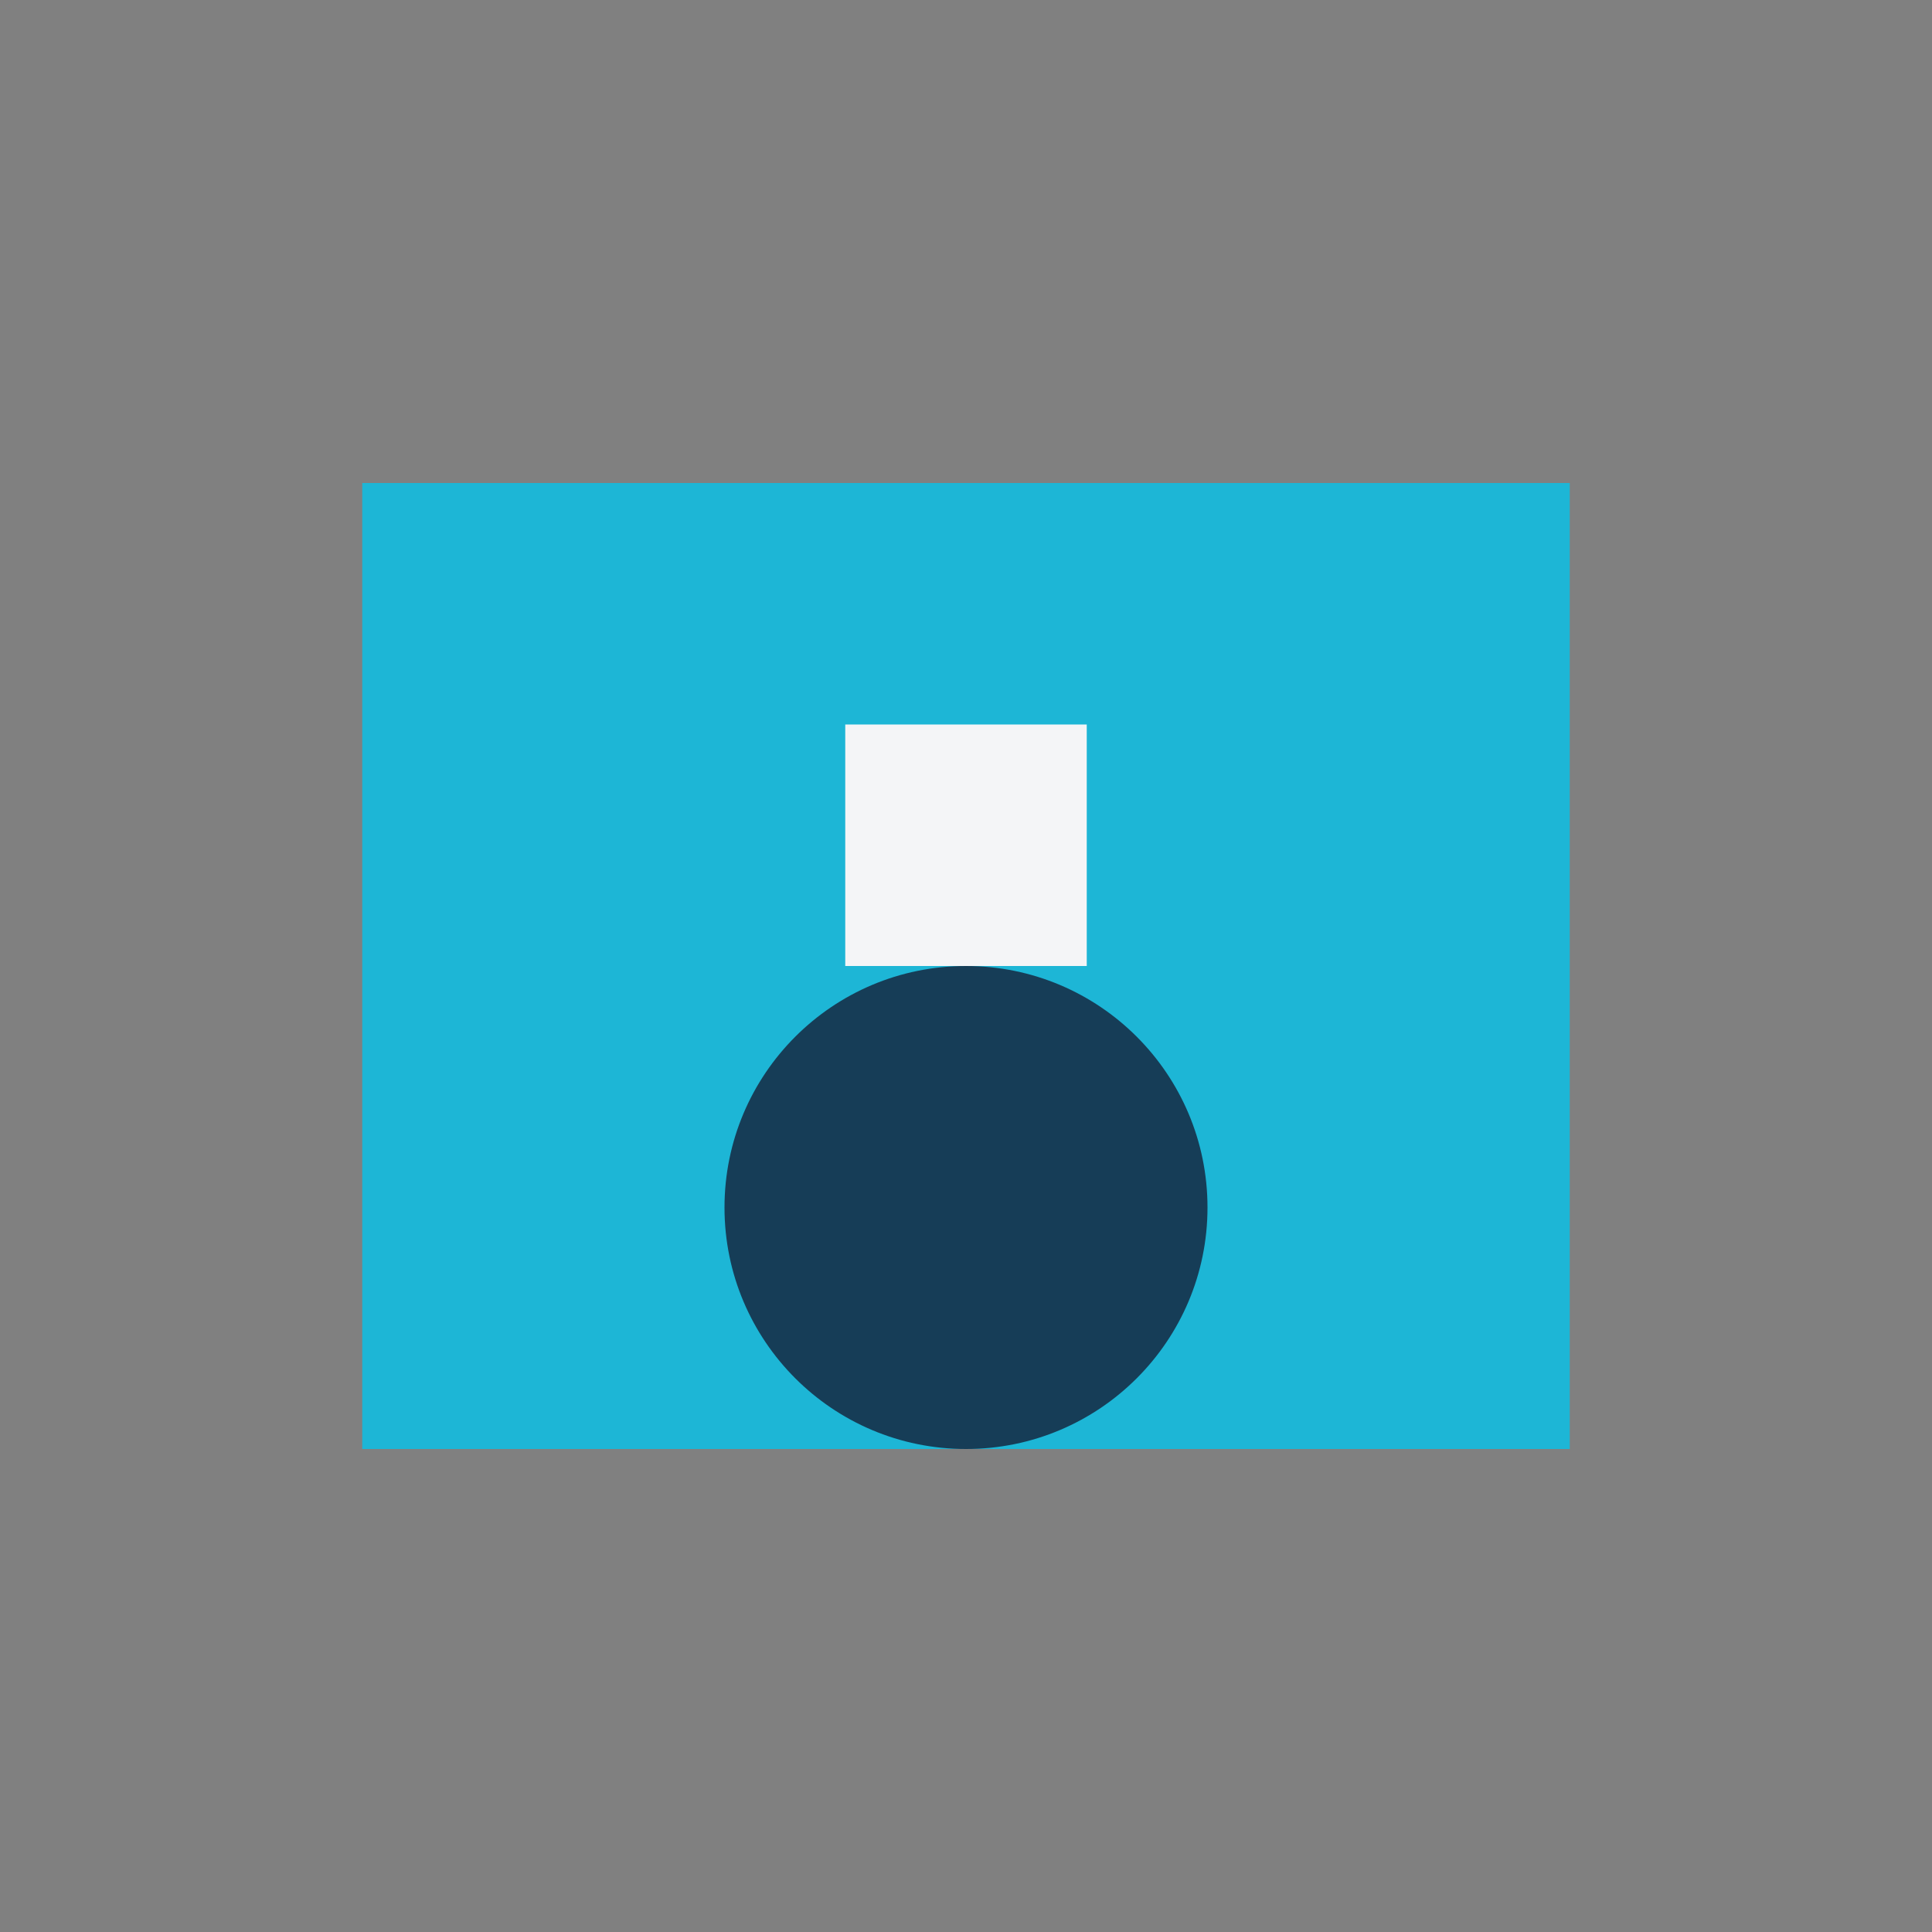 <?xml version="1.0" encoding="UTF-8"?>
<svg xmlns="http://www.w3.org/2000/svg" width="32" height="32" viewBox="0 0 32 32"><rect x="0" y="0" width="32" height="32" fill="#808080" stroke="none"/><path d="M6 24V8h20v16" fill="#1DB6D6"/><circle cx="16" cy="20" r="4" fill="#163D57"/><rect x="14" y="12" width="4" height="4" fill="#F4F5F7"/></svg>